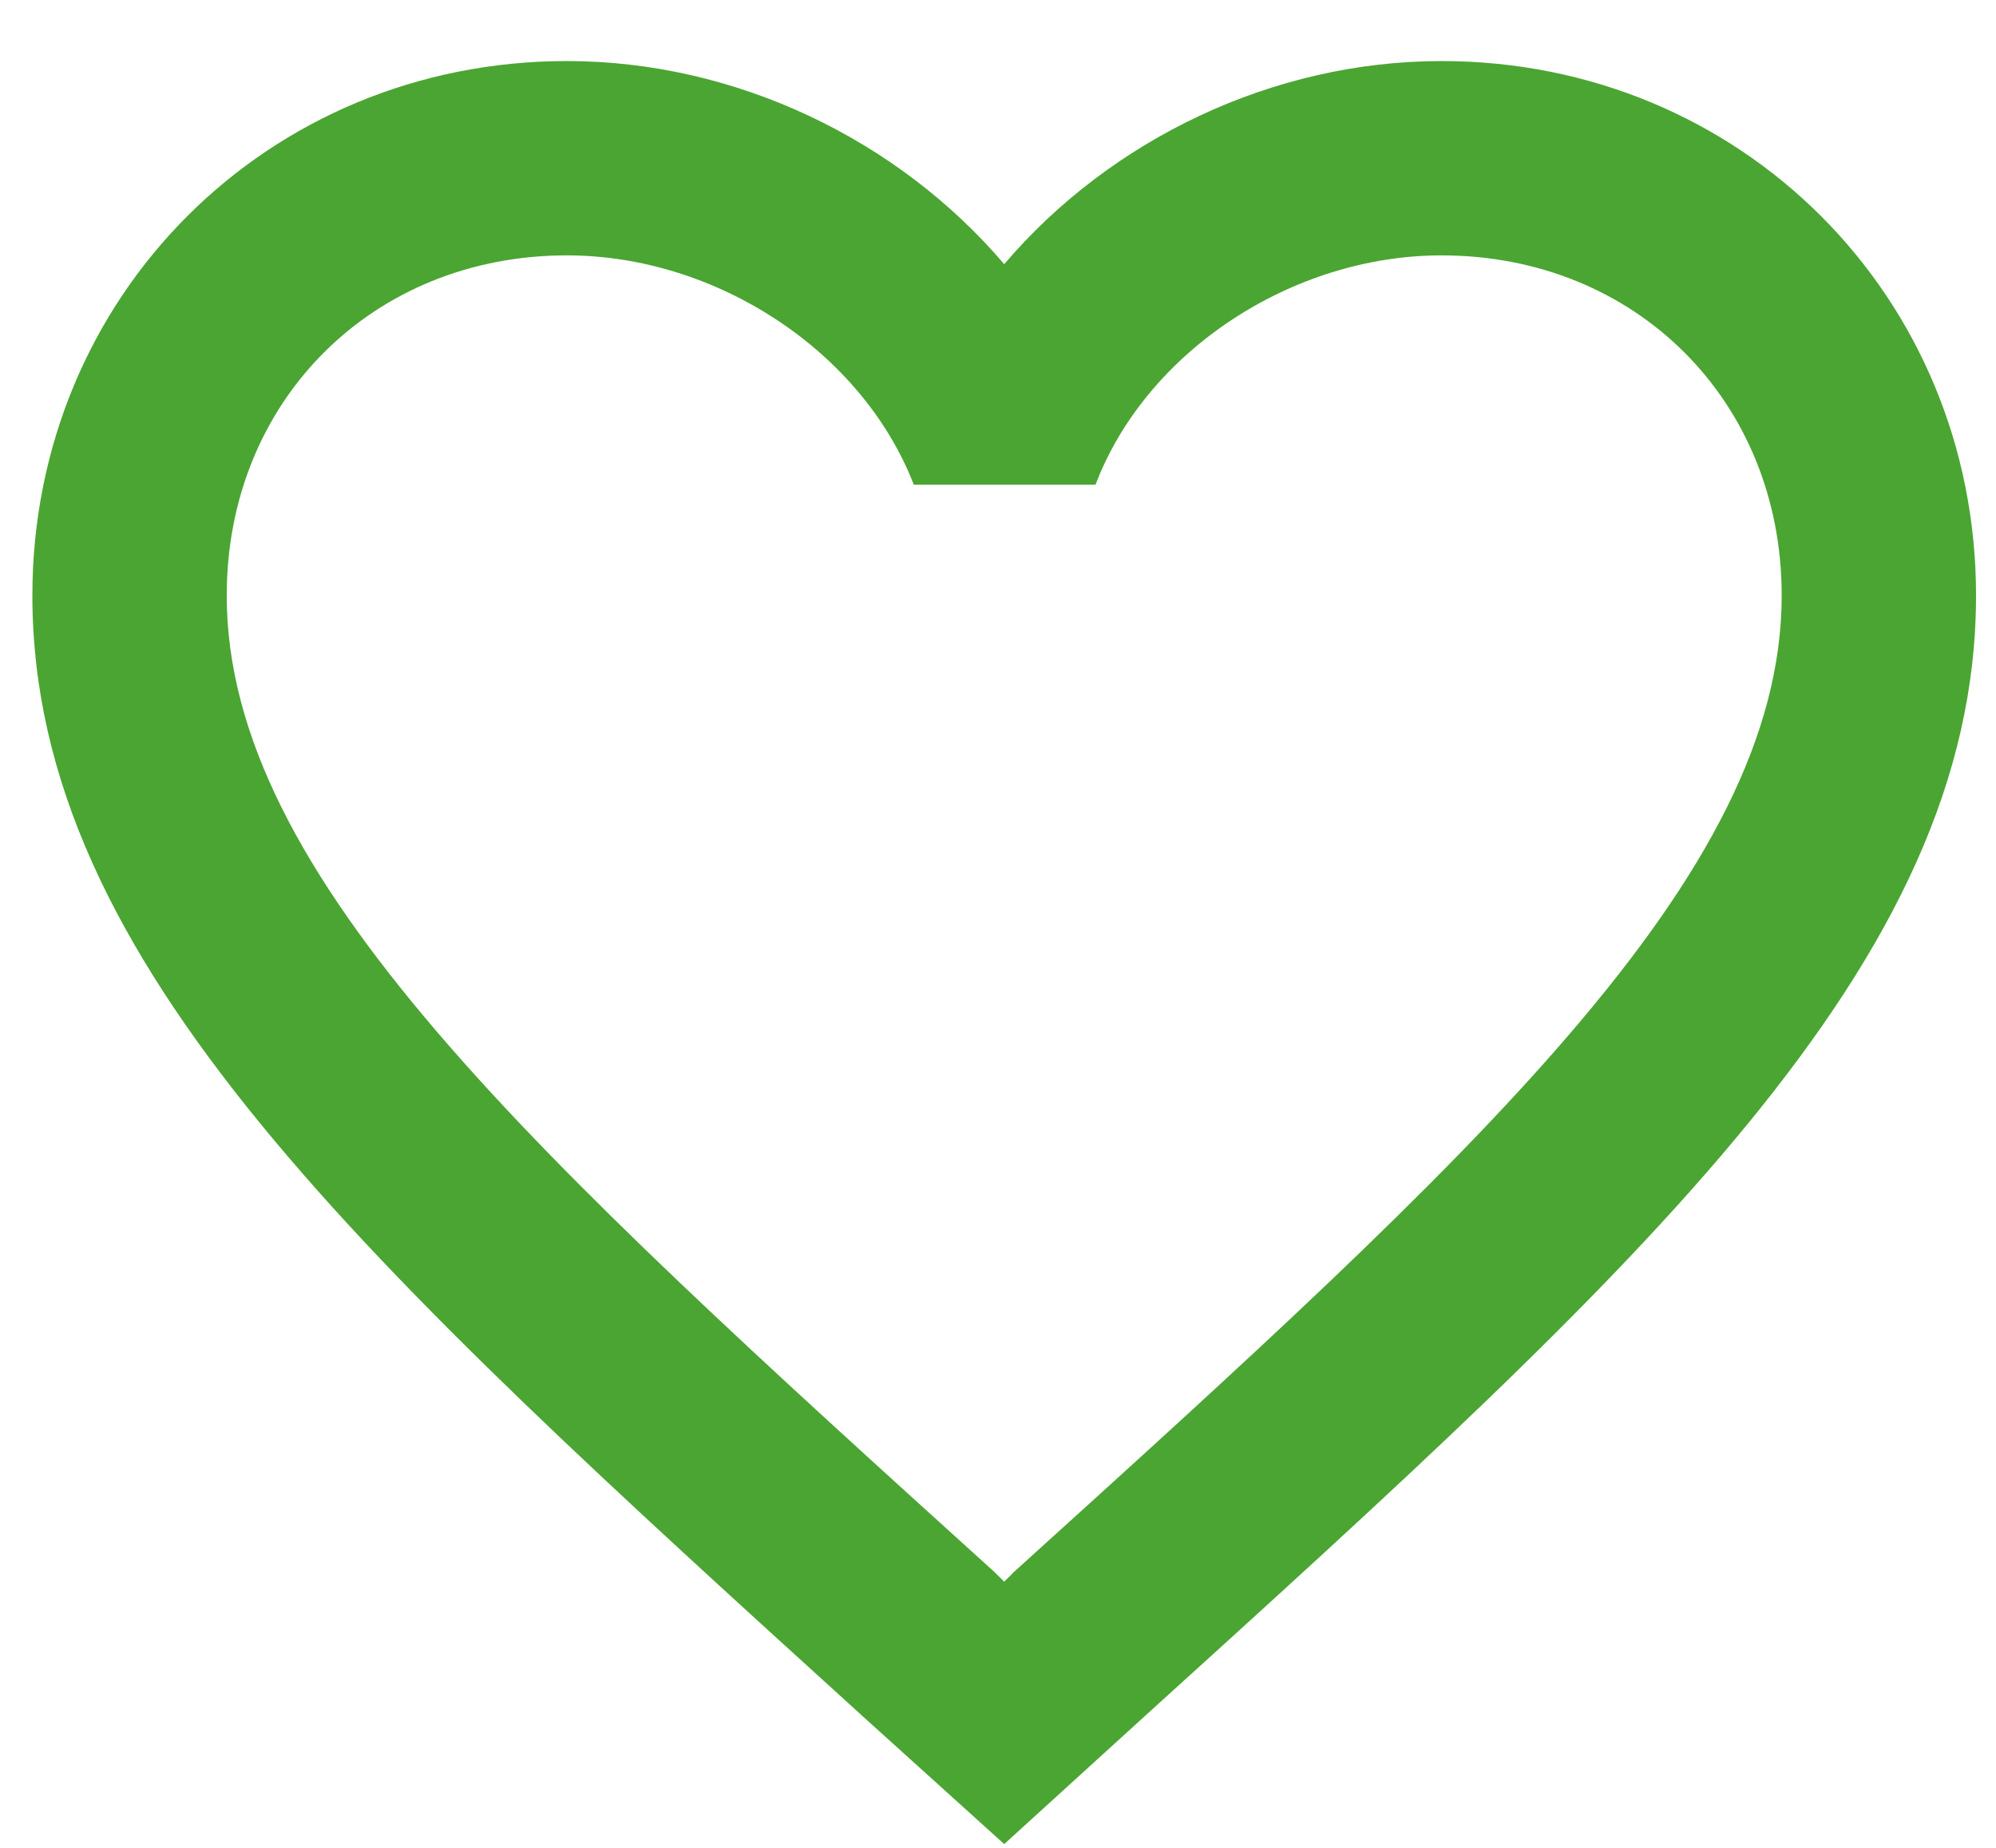 <svg width="27" height="25" viewBox="0 0 27 25" fill="none" xmlns="http://www.w3.org/2000/svg">
<path d="M19.499 0.826C17.212 0.826 15.017 1.891 13.584 3.574C12.151 1.891 9.956 0.826 7.668 0.826C3.619 0.826 0.438 4.008 0.438 8.056C0.438 13.026 4.908 17.075 11.678 23.227L13.584 24.949L15.49 23.214C22.26 17.075 26.73 13.026 26.73 8.056C26.73 4.008 23.548 0.826 19.499 0.826ZM13.715 21.268L13.584 21.399L13.452 21.268C7.195 15.602 3.067 11.856 3.067 8.056C3.067 5.427 5.039 3.455 7.668 3.455C9.693 3.455 11.665 4.757 12.361 6.558H14.819C15.503 4.757 17.475 3.455 19.499 3.455C22.129 3.455 24.101 5.427 24.101 8.056C24.101 11.856 19.973 15.602 13.715 21.268Z" fill="#4BA532"/>
</svg>
